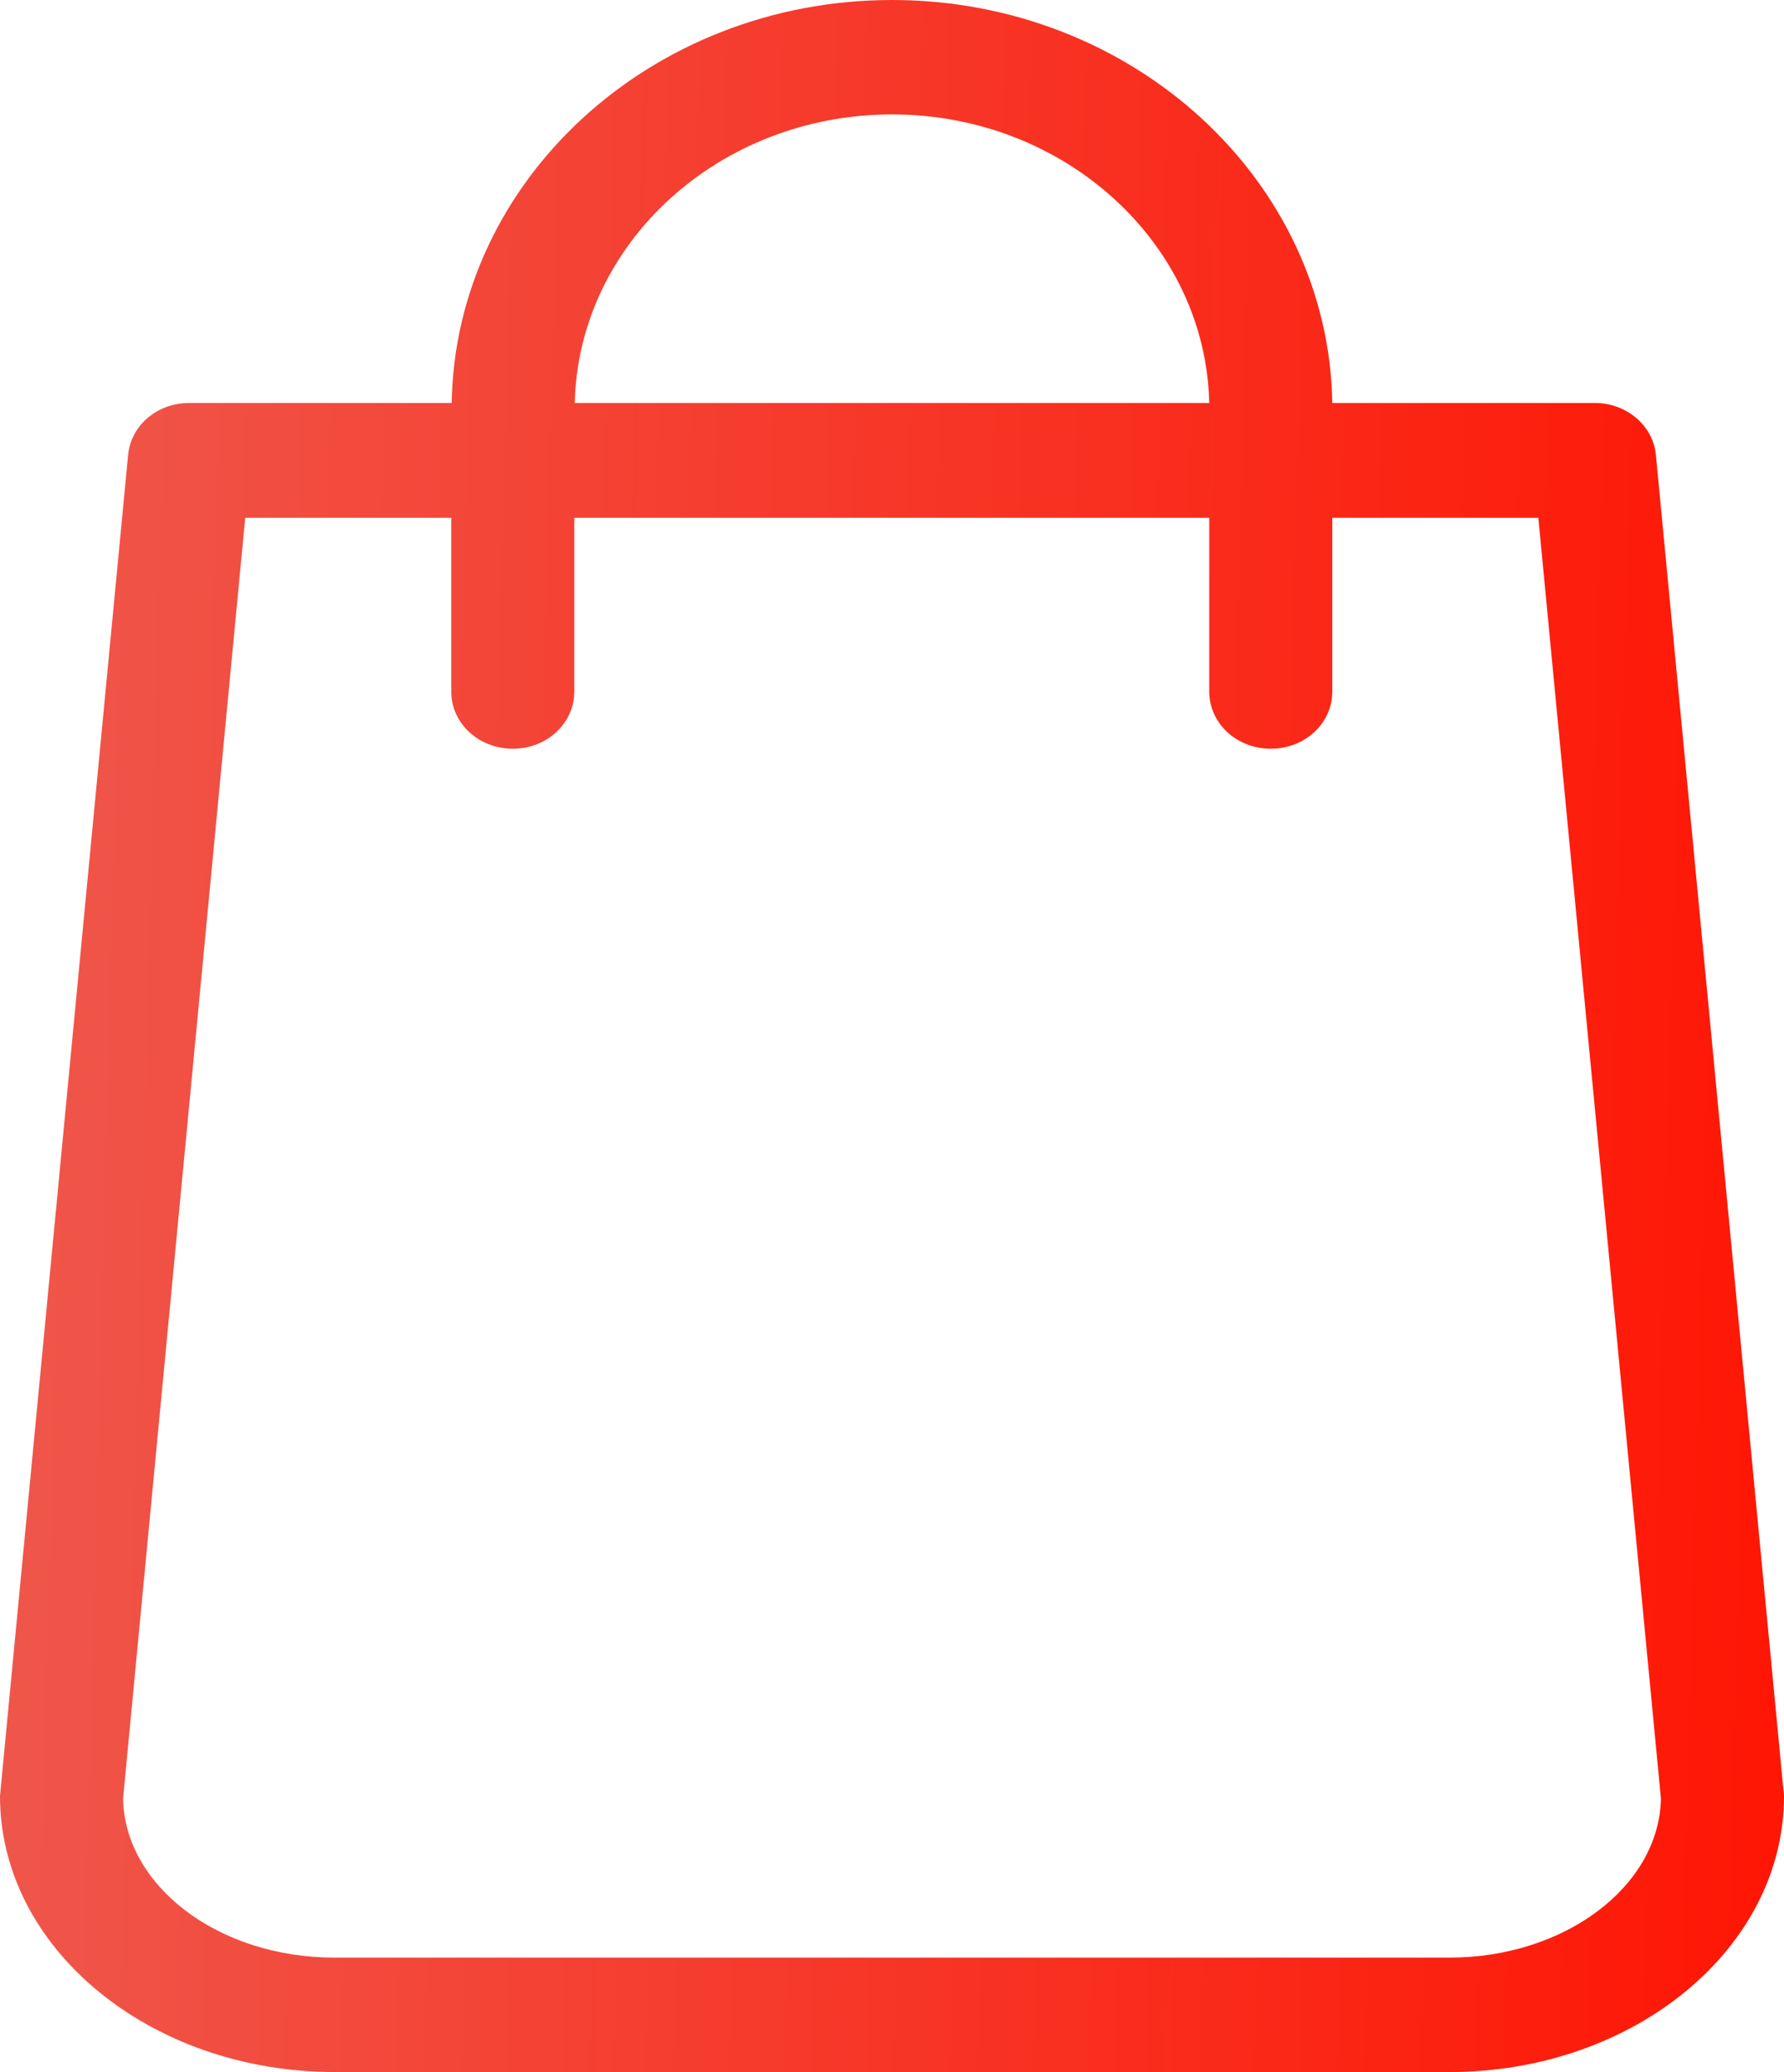 <svg width="99" height="115" viewBox="0 0 99 115" fill="none" xmlns="http://www.w3.org/2000/svg">
<path d="M98.975 99.408L91.892 25.258C91.741 23.611 90.248 22.365 88.503 22.365H73.934C73.731 9.995 62.855 0 49.5 0C36.145 0 25.268 9.995 25.066 22.365H10.497C8.726 22.365 7.259 23.611 7.108 25.258L0.025 99.408C0.025 99.502 0 99.596 0 99.69C0 108.133 8.322 115 18.566 115H80.434C90.678 115 99 108.133 99 99.69C99 99.596 99 99.502 98.975 99.408ZM49.5 6.35C59.086 6.35 66.902 13.499 67.105 22.365H31.895C32.098 13.499 39.914 6.35 49.5 6.35ZM80.434 108.65H18.566C12.141 108.65 6.931 104.699 6.829 99.831L13.608 28.738H25.041V38.38C25.041 40.144 26.558 41.555 28.456 41.555C30.353 41.555 31.87 40.144 31.87 38.38V28.738H67.105V38.38C67.105 40.144 68.622 41.555 70.519 41.555C72.416 41.555 73.934 40.144 73.934 38.38V28.738H85.367L92.171 99.831C92.07 104.699 86.834 108.65 80.434 108.65Z" fill="url(#paint0_linear_41_766)"/>
<defs>
<linearGradient id="paint0_linear_41_766" x1="-5.27082e-07" y1="-7.667" x2="102.782" y2="-4.909" gradientUnits="userSpaceOnUse">
<stop offset="0.014" stop-color="#EF574B"/>
<stop offset="1" stop-color="#FF1503"/>
</linearGradient>
</defs>
</svg>
